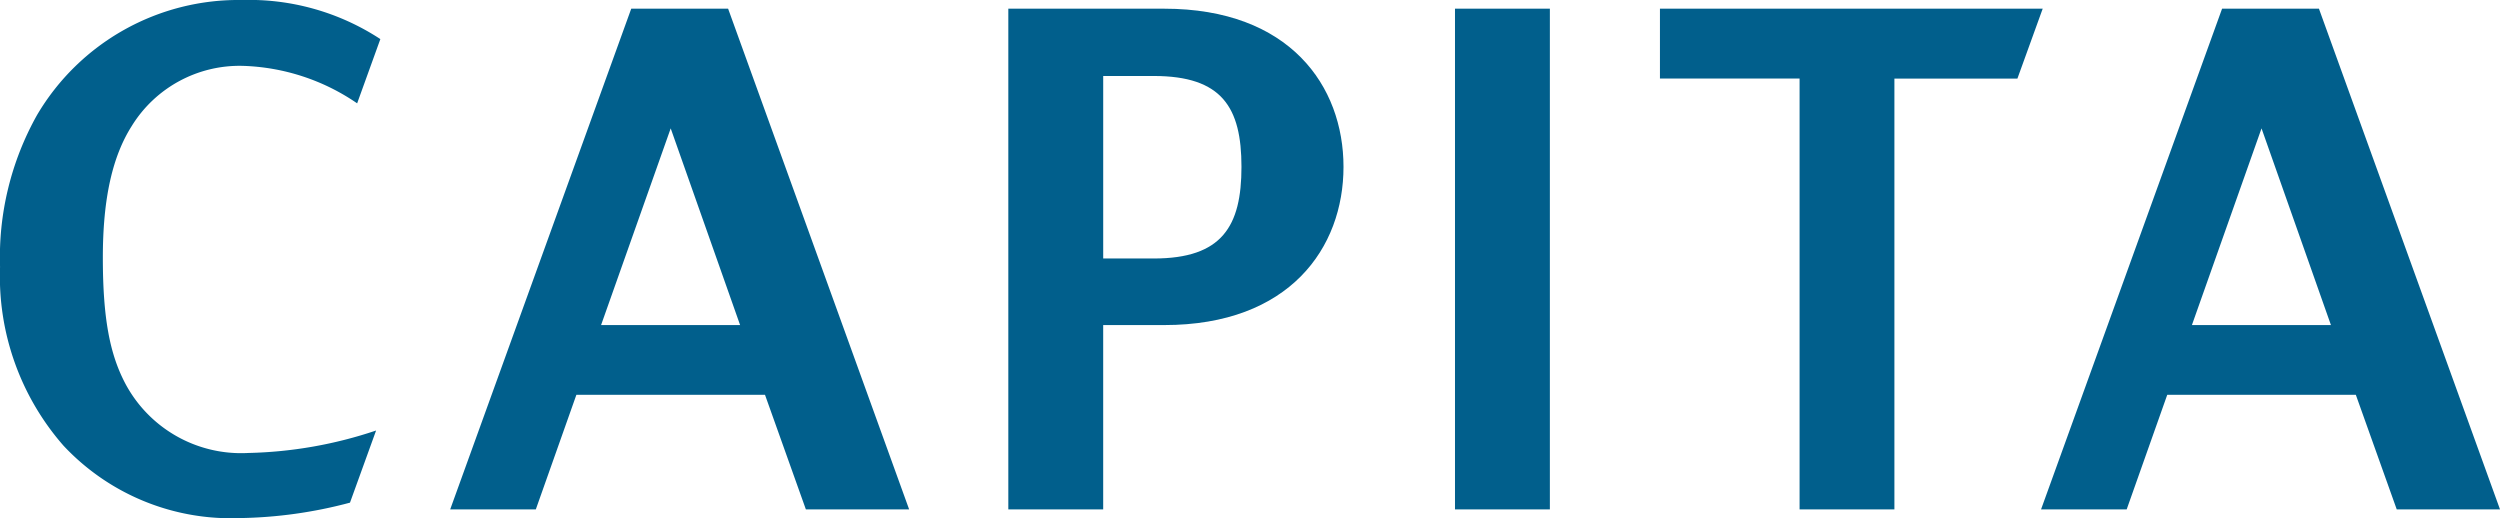 <svg id="layer1" xmlns="http://www.w3.org/2000/svg" xmlns:xlink="http://www.w3.org/1999/xlink" width="163.941" height="33.972" viewBox="0 0 163.941 33.972">
  <defs>
    <clipPath id="clip-path">
      <path id="path29" d="M833.049-1013.075V-979.1H996.99v-33.972" transform="translate(-833.049 1013.075)"/>
    </clipPath>
  </defs>
  <g id="g25" clip-path="url(#clip-path)">
    <path id="path31" d="M971.025-1012.484h-25.1v4.58h9.157v28.254H961.3V-1007.9h8.066l1.657-4.58" transform="translate(-837.072 1013.054)" fill="#015f8c"/>
    <path id="path33" d="M911.839-1012.484H901.615v32.834h6.221v-12.087h4c8.231,0,11.759-5.074,11.759-10.375S920.07-1012.484,911.839-1012.484Zm-.683,16.381h-3.319v-11.968h3.319c4.482,0,5.748,2.07,5.748,5.96s-1.266,6.008-5.748,6.008" transform="translate(-835.493 1013.054)" fill="#015f8c"/>
    <path id="path35" d="M931.989-979.65h6.222v-32.834h-6.222Z" transform="translate(-836.576 1013.054)" fill="#015f8c"/>
    <path id="path37" d="M848.969-1008.756a13.975,13.975,0,0,1,7.5,2.458l1.522-4.214a15.7,15.7,0,0,0-9.073-2.562,15.331,15.331,0,0,0-13.441,7.543,19.079,19.079,0,0,0-2.425,9.966,16.837,16.837,0,0,0,4.164,11.719,15.028,15.028,0,0,0,11.543,4.745A29.6,29.6,0,0,0,856-980.113l1.712-4.731a28.1,28.1,0,0,1-8.378,1.473,8.6,8.6,0,0,1-8.118-4.649c-.949-1.852-1.423-4.13-1.423-8.161,0-3.892.633-6.646,1.9-8.638a8.31,8.31,0,0,1,7.275-3.937" transform="translate(-833.049 1013.075)" fill="#015f8c"/>
    <path id="path39" d="M881.887-1012.484h-6.353L863.662-979.65h5.615l2.66-7.514h12.369l2.68,7.514h6.772Zm-8.331,20.748,4.566-12.9,4.552,12.9h-9.118" transform="translate(-834.14 1013.054)" fill="#015f8c"/>
    <path id="path41" d="M990.064-1012.484h-6.352L971.841-979.65h5.615l2.66-7.514h12.367l2.682,7.514h6.772Zm-8.331,20.748,4.566-12.9,4.552,12.9h-9.118" transform="translate(-837.996 1013.054)" fill="#015f8c"/>
  </g>
</svg>
